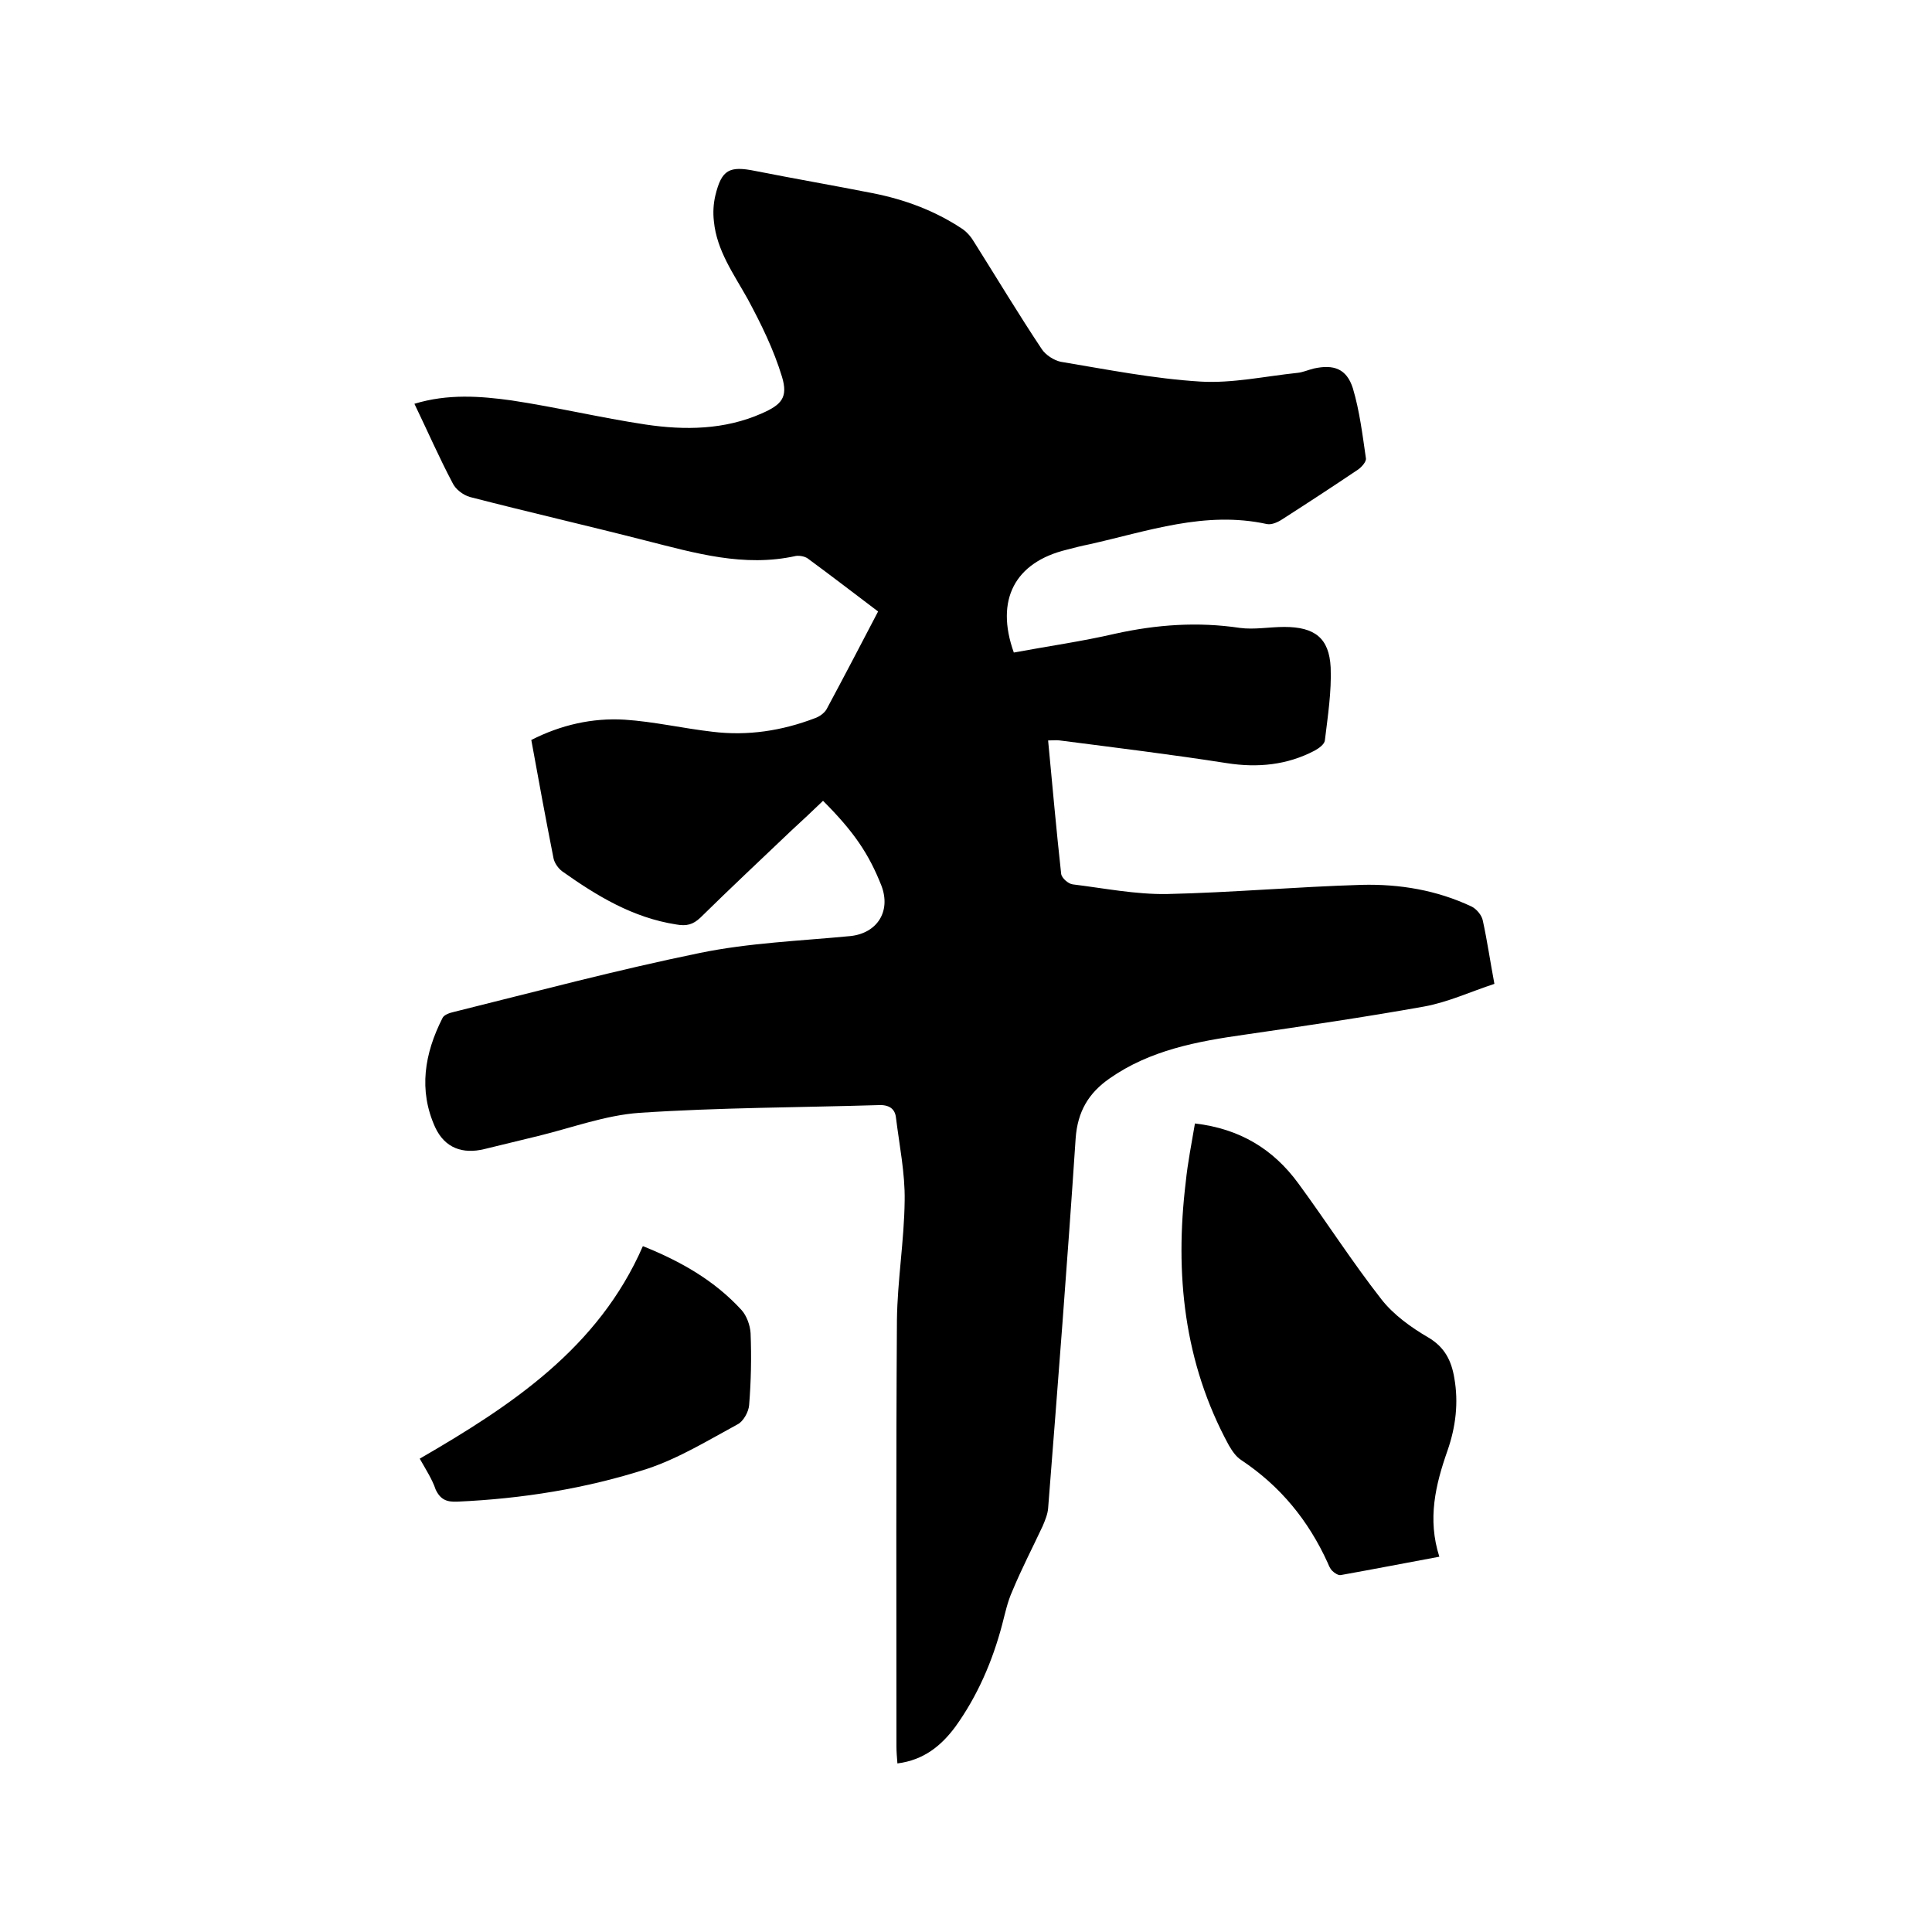<svg enable-background="new 0 0 400 400" viewBox="0 0 400 400" xmlns="http://www.w3.org/2000/svg"><path d="m217 153.3c.9 9.5 1.7 18.5 2.7 27.6.1.9 1.5 2.1 2.4 2.2 6.5.8 13 2.1 19.5 2 13.4-.3 26.8-1.5 40.3-1.9 7.9-.2 15.6 1.1 22.8 4.5 1 .5 2.1 1.8 2.3 2.9.9 4.1 1.5 8.3 2.4 13.1-4.9 1.6-9.6 3.8-14.6 4.7-12.3 2.2-24.6 4-37 5.8-9.9 1.4-19.7 3.2-28.1 9.1-4.3 3-6.6 6.8-7 12.4-1.7 25.6-3.7 51.1-5.7 76.6-.1 1.2-.6 2.4-1.1 3.6-2.1 4.5-4.4 8.9-6.3 13.5-1 2.2-1.5 4.6-2.1 6.9-2 7.6-5.1 14.8-9.7 21.2-2.9 3.9-6.5 6.9-12 7.6-.1-1.3-.2-2.4-.2-3.5 0-29.4-.1-58.9.1-88.3.1-8.2 1.5-16.4 1.6-24.7.1-5.7-1.1-11.5-1.8-17.2-.2-1.9-1.5-2.7-3.6-2.6-16.5.5-33 .5-49.5 1.6-7.1.5-14 3.1-21 4.8-3.7.9-7.4 1.8-11.1 2.7-4.5 1.1-8.2-.2-10.2-4.5-3.5-7.7-2.2-15.3 1.5-22.6.3-.7 1.5-1.1 2.4-1.3 16.9-4.2 33.8-8.7 50.9-12.2 10.2-2.1 20.8-2.5 31.2-3.5 5.5-.6 8.4-5.1 6.4-10.4-2.6-6.6-5.7-11.2-12.1-17.6-2.2 2.1-4.4 4.2-6.6 6.2-6.3 6-12.6 11.9-18.8 18-1.5 1.4-2.8 1.8-5 1.4-9-1.4-16.4-5.9-23.6-11-.8-.6-1.6-1.7-1.8-2.7-1.6-8.1-3.1-16.2-4.6-24.5 6.1-3.1 12.6-4.6 19.3-4.2 6.1.4 12.1 1.8 18.2 2.5 7.3.9 14.4-.2 21.2-2.8.9-.3 1.9-1 2.4-1.8 3.6-6.7 7.1-13.4 10.7-20.3-4.9-3.7-9.7-7.4-14.6-11-.6-.4-1.6-.6-2.4-.5-10.8 2.4-20.9-.6-31.2-3.2-12.1-3.1-24.3-5.9-36.3-9-1.4-.4-3-1.6-3.6-2.9-2.8-5.3-5.2-10.8-7.9-16.4 6.9-2.1 13.6-1.6 20.1-.7 9.3 1.4 18.5 3.6 27.8 5 8.1 1.2 16.3 1.1 24-2.3 4.1-1.8 5.5-3.3 4.2-7.6-1.7-5.6-4.3-10.9-7.1-16.1-2.9-5.2-6.4-10-7-16.1-.2-1.8-.1-3.6.3-5.3 1.3-5.4 2.9-6.2 8.3-5.1 8.1 1.6 16.2 3 24.3 4.6 6.6 1.3 12.8 3.6 18.4 7.3 1.1.7 2 1.8 2.7 3 4.6 7.3 9.1 14.8 13.9 22 .8 1.2 2.5 2.3 3.9 2.6 9.6 1.6 19.2 3.5 28.9 4.1 6.6.4 13.4-1.1 20.1-1.8 1.1-.1 2.2-.6 3.4-.9 4.1-.9 6.8 0 8.1 4.1 1.4 4.7 2 9.7 2.7 14.5.1.7-.9 1.8-1.6 2.3-5.2 3.5-10.4 6.9-15.7 10.3-.9.6-2.2 1.2-3.2 1-12.8-2.8-24.7 1.5-36.8 4.2-1.5.3-3.1.7-4.6 1.1-10.8 2.6-14.9 10.4-11 21.3 7-1.3 14.1-2.3 21-3.9 8.6-1.9 17.1-2.5 25.8-1.2 3 .4 6.1-.2 9.2-.2 6.3 0 9.3 2.3 9.6 8.4.2 5-.6 10.1-1.2 15.1-.1.8-1.2 1.6-2.1 2.1-5.7 3-11.8 3.6-18.2 2.6-11.5-1.8-23-3.2-34.6-4.7-.7-.1-1.3 0-2.4 0z"/><path d="m247.4 232.6c9.3 1.1 16.2 5.3 21.4 12.4 5.8 7.9 11.1 16.2 17.2 24 2.5 3.2 6.1 5.8 9.7 7.9 3.4 2 4.8 4.8 5.4 8.4.9 5.1.3 10.1-1.4 15-2.5 7.1-4.2 14.2-1.7 22-7 1.3-13.7 2.6-20.4 3.8-.5.1-1.3-.4-1.8-.9-.4-.4-.7-1.1-.9-1.6-4-8.8-9.8-15.9-17.9-21.3-1.1-.7-1.9-1.9-2.6-3.1-9.3-17.1-11.2-35.5-8.9-54.5.4-4 1.2-7.9 1.9-12.1z"/><path d="m86.9 302c19-11 37-22.9 46.2-44 8 3.2 14.9 7.2 20.4 13.2 1.1 1.2 1.8 3.2 1.9 4.8.2 5 .1 9.9-.3 14.9-.1 1.4-1.2 3.4-2.4 4-6.1 3.3-12.1 7-18.7 9.2-12.7 4.1-25.9 6.2-39.3 6.8-2.2.1-3.5-.4-4.5-2.5-.7-2.1-2-4.1-3.3-6.4z"/></svg>